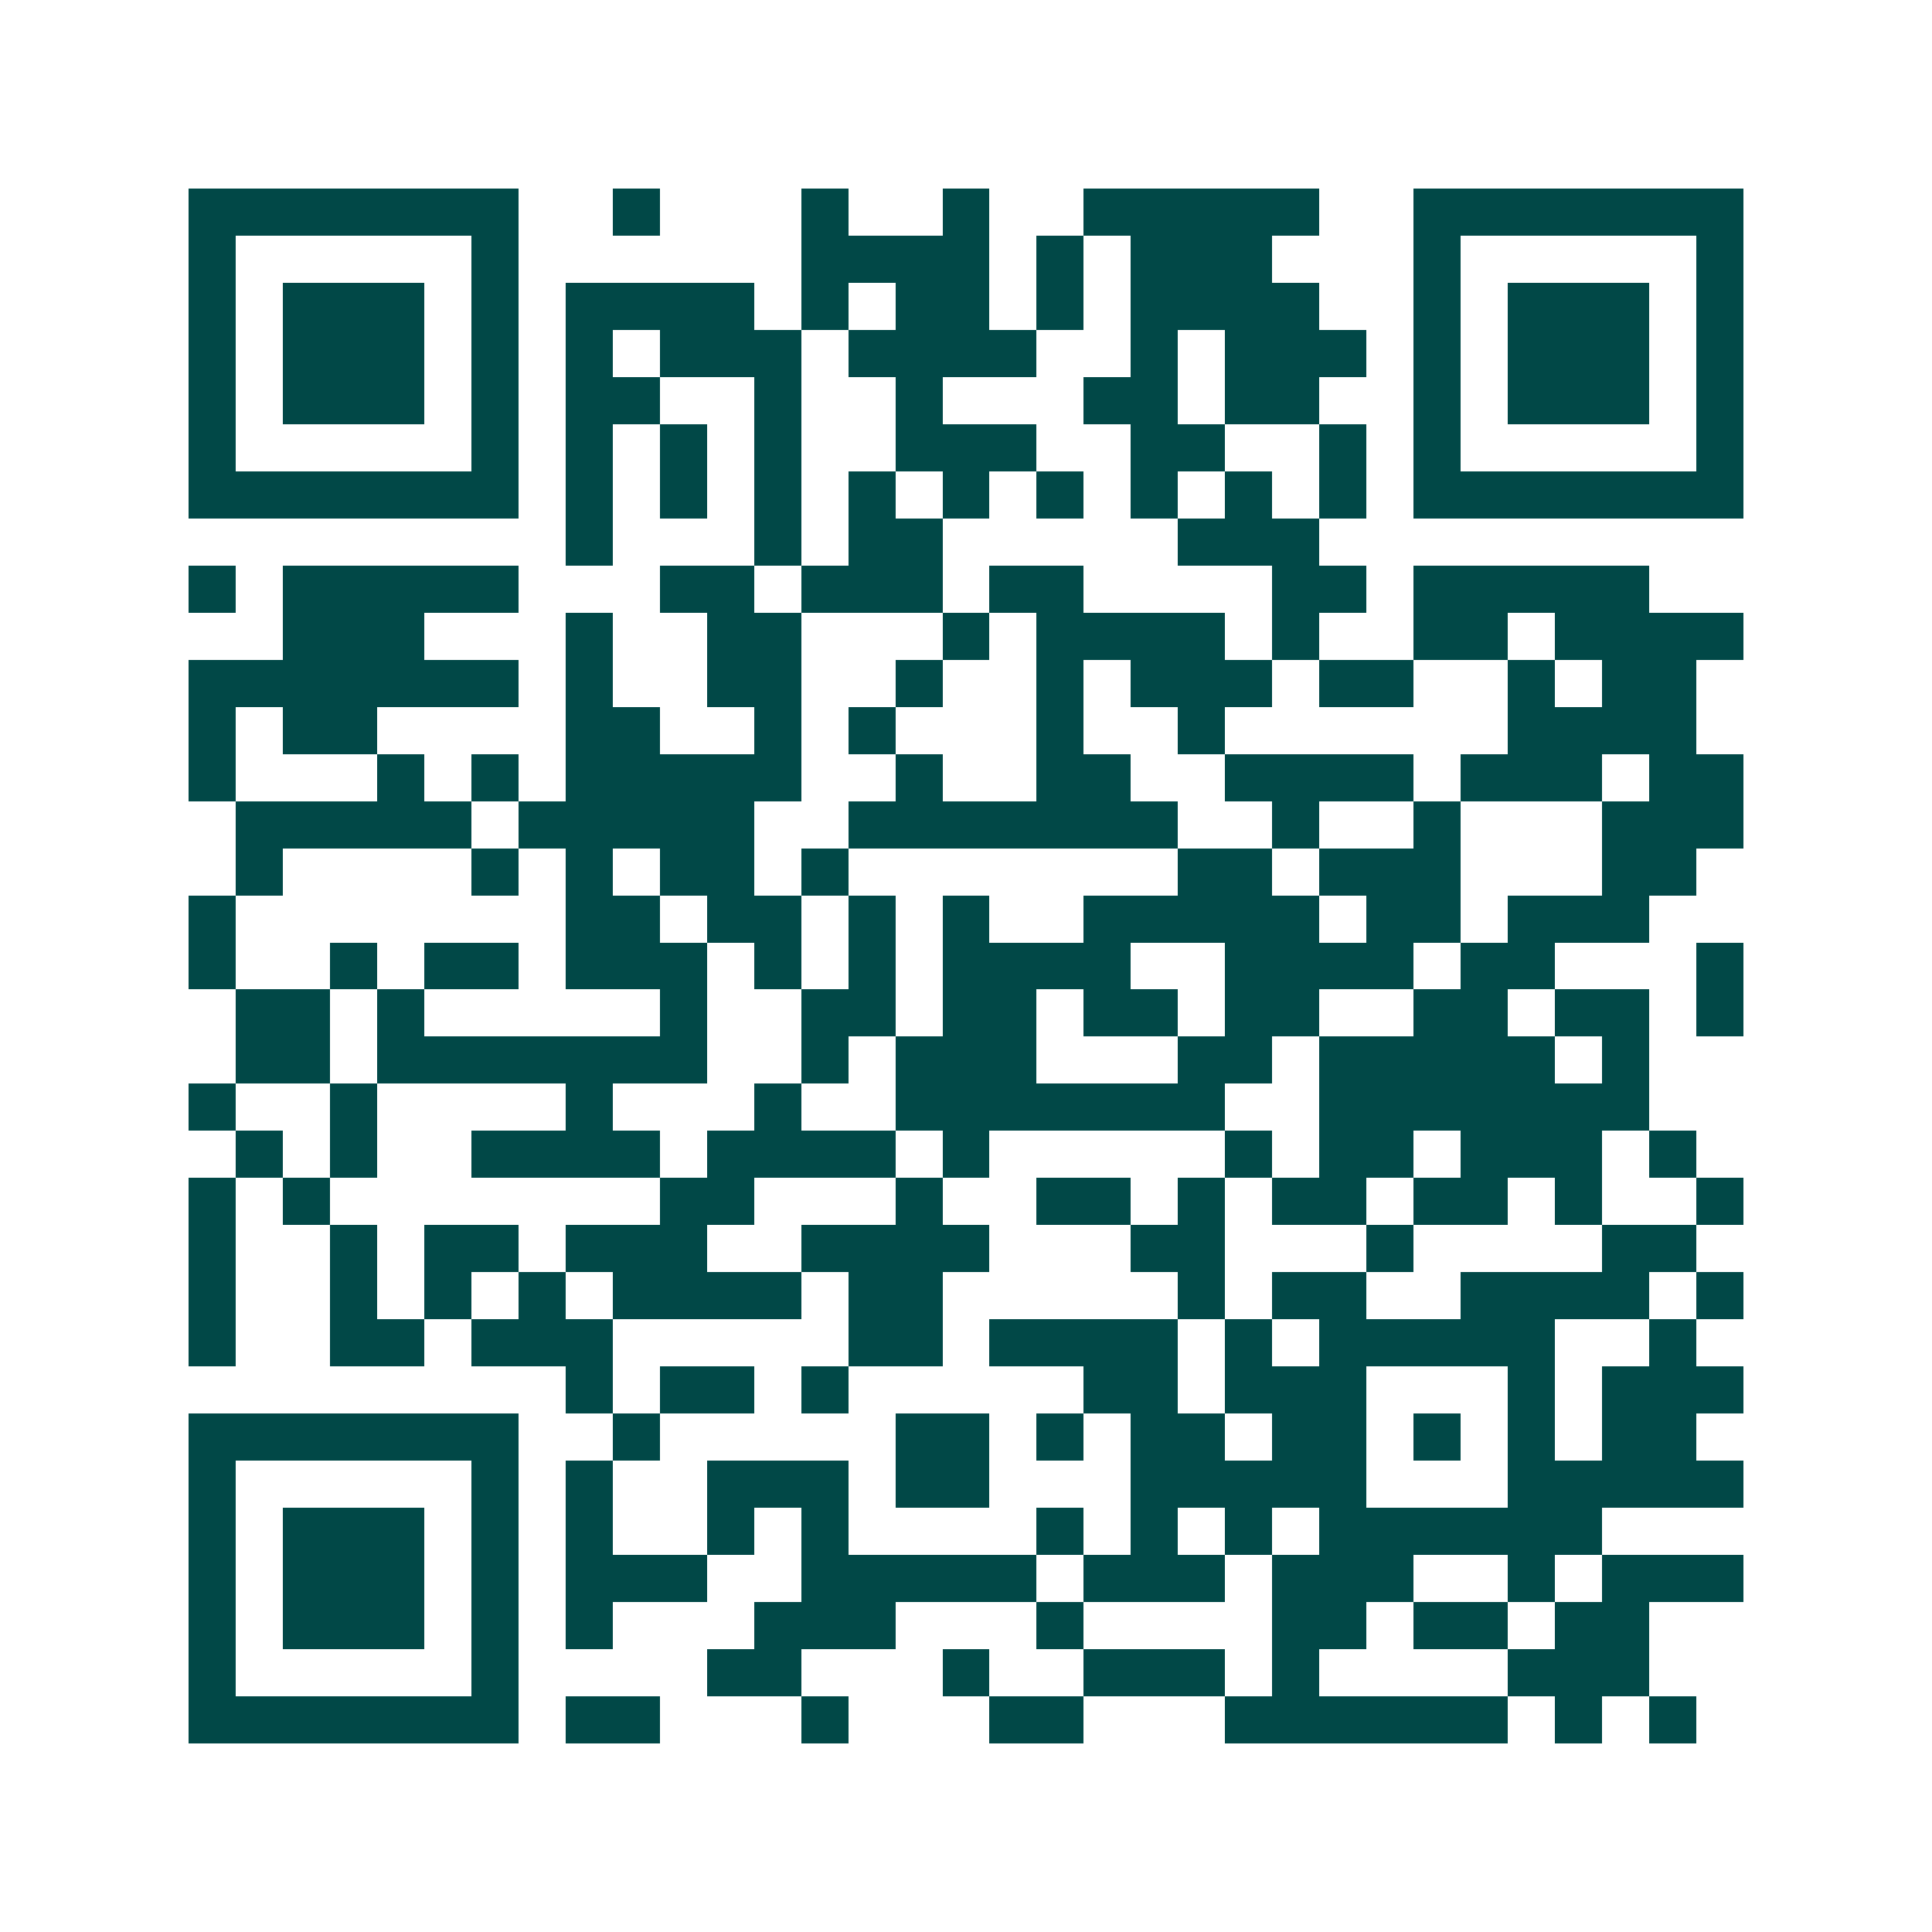 <svg xmlns="http://www.w3.org/2000/svg" width="200" height="200" viewBox="0 0 41 41" shape-rendering="crispEdges"><path fill="#ffffff" d="M0 0h41v41H0z"/><path stroke="#014847" d="M4 4.5h7m2 0h1m3 0h1m2 0h1m2 0h5m2 0h7M4 5.5h1m5 0h1m6 0h4m1 0h1m1 0h3m3 0h1m5 0h1M4 6.5h1m1 0h3m1 0h1m1 0h4m1 0h1m1 0h2m1 0h1m1 0h4m2 0h1m1 0h3m1 0h1M4 7.5h1m1 0h3m1 0h1m1 0h1m1 0h3m1 0h4m2 0h1m1 0h3m1 0h1m1 0h3m1 0h1M4 8.5h1m1 0h3m1 0h1m1 0h2m2 0h1m2 0h1m3 0h2m1 0h2m2 0h1m1 0h3m1 0h1M4 9.5h1m5 0h1m1 0h1m1 0h1m1 0h1m2 0h3m2 0h2m2 0h1m1 0h1m5 0h1M4 10.5h7m1 0h1m1 0h1m1 0h1m1 0h1m1 0h1m1 0h1m1 0h1m1 0h1m1 0h1m1 0h7M12 11.5h1m3 0h1m1 0h2m5 0h3M4 12.5h1m1 0h5m3 0h2m1 0h3m1 0h2m4 0h2m1 0h5M6 13.5h3m3 0h1m2 0h2m3 0h1m1 0h4m1 0h1m2 0h2m1 0h4M4 14.5h7m1 0h1m2 0h2m2 0h1m2 0h1m1 0h3m1 0h2m2 0h1m1 0h2M4 15.5h1m1 0h2m4 0h2m2 0h1m1 0h1m3 0h1m2 0h1m6 0h4M4 16.5h1m3 0h1m1 0h1m1 0h5m2 0h1m2 0h2m2 0h4m1 0h3m1 0h2M5 17.5h5m1 0h5m2 0h7m2 0h1m2 0h1m3 0h3M5 18.5h1m4 0h1m1 0h1m1 0h2m1 0h1m7 0h2m1 0h3m3 0h2M4 19.5h1m7 0h2m1 0h2m1 0h1m1 0h1m2 0h5m1 0h2m1 0h3M4 20.5h1m2 0h1m1 0h2m1 0h3m1 0h1m1 0h1m1 0h4m2 0h4m1 0h2m3 0h1M5 21.5h2m1 0h1m5 0h1m2 0h2m1 0h2m1 0h2m1 0h2m2 0h2m1 0h2m1 0h1M5 22.5h2m1 0h7m2 0h1m1 0h3m3 0h2m1 0h5m1 0h1M4 23.5h1m2 0h1m4 0h1m3 0h1m2 0h7m2 0h7M5 24.5h1m1 0h1m2 0h4m1 0h4m1 0h1m5 0h1m1 0h2m1 0h3m1 0h1M4 25.5h1m1 0h1m7 0h2m3 0h1m2 0h2m1 0h1m1 0h2m1 0h2m1 0h1m2 0h1M4 26.5h1m2 0h1m1 0h2m1 0h3m2 0h4m3 0h2m3 0h1m4 0h2M4 27.5h1m2 0h1m1 0h1m1 0h1m1 0h4m1 0h2m5 0h1m1 0h2m2 0h4m1 0h1M4 28.5h1m2 0h2m1 0h3m5 0h2m1 0h4m1 0h1m1 0h5m2 0h1M12 29.5h1m1 0h2m1 0h1m5 0h2m1 0h3m3 0h1m1 0h3M4 30.5h7m2 0h1m5 0h2m1 0h1m1 0h2m1 0h2m1 0h1m1 0h1m1 0h2M4 31.5h1m5 0h1m1 0h1m2 0h3m1 0h2m3 0h5m3 0h5M4 32.5h1m1 0h3m1 0h1m1 0h1m2 0h1m1 0h1m4 0h1m1 0h1m1 0h1m1 0h6M4 33.5h1m1 0h3m1 0h1m1 0h3m2 0h5m1 0h3m1 0h3m2 0h1m1 0h3M4 34.5h1m1 0h3m1 0h1m1 0h1m3 0h3m3 0h1m4 0h2m1 0h2m1 0h2M4 35.5h1m5 0h1m4 0h2m3 0h1m2 0h3m1 0h1m4 0h3M4 36.5h7m1 0h2m3 0h1m3 0h2m3 0h6m1 0h1m1 0h1"/></svg>
